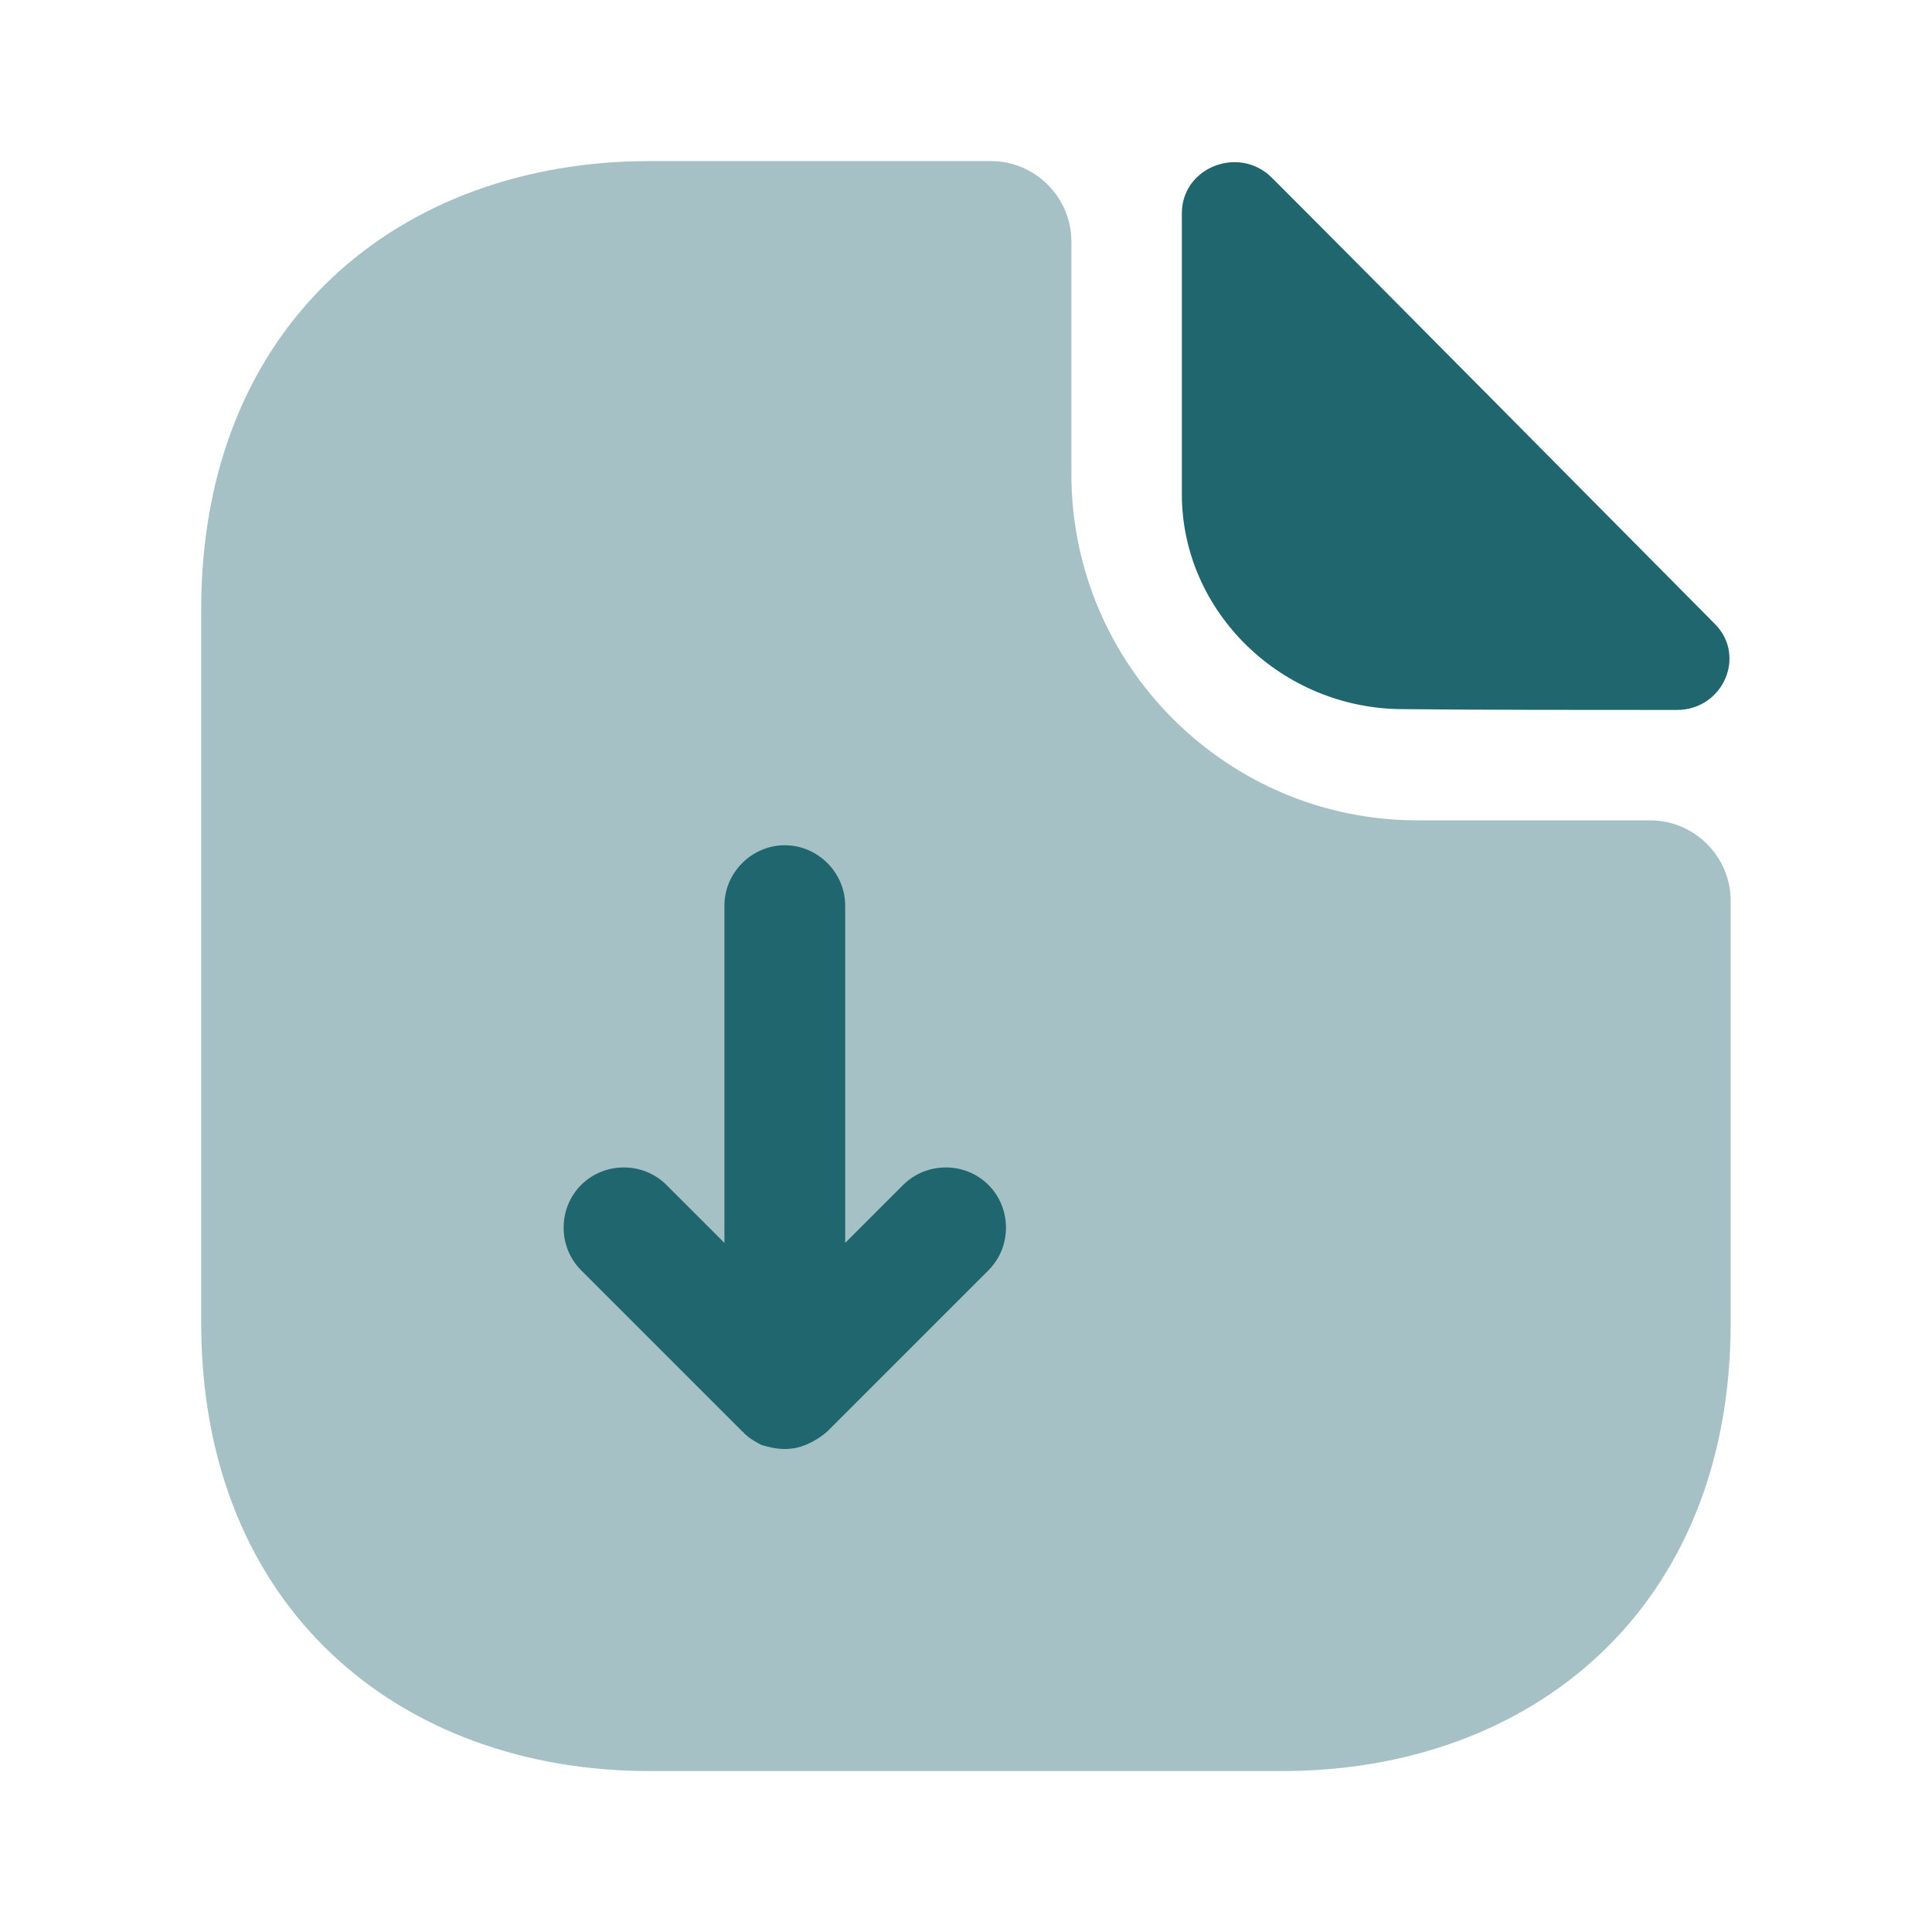 <svg width="298" height="298" viewBox="0 0 298 298" fill="none" xmlns="http://www.w3.org/2000/svg">
<path opacity="0.4" d="M254.531 126.536H218.647C189.22 126.536 165.255 102.572 165.255 73.145V37.26C165.255 30.431 159.668 24.844 152.839 24.844H100.192C61.949 24.844 31.031 49.677 31.031 94.005V204.016C31.031 248.344 61.949 273.177 100.192 273.177H197.787C236.03 273.177 266.948 248.344 266.948 204.016V138.953C266.948 132.124 261.36 126.536 254.531 126.536Z" fill="#1F666E"/>
<path d="M196.2 27.431C191.109 22.34 182.293 25.817 182.293 32.895V76.229C182.293 94.357 197.69 109.381 216.439 109.381C228.235 109.505 244.625 109.505 258.655 109.505C265.733 109.505 269.458 101.186 264.491 96.219C246.611 78.215 214.576 45.808 196.2 27.431Z" fill="#1F666E"/>
<path d="M152.466 182.773C148.866 179.173 142.906 179.173 139.305 182.773L130.365 191.713V139.688C130.365 134.597 126.143 130.375 121.052 130.375C115.961 130.375 111.74 134.597 111.74 139.688V191.713L102.8 182.773C99.199 179.173 93.239 179.173 89.638 182.773C86.037 186.374 86.037 192.334 89.638 195.935L114.471 220.768C114.596 220.893 114.72 220.892 114.72 221.017C115.465 221.762 116.458 222.383 117.451 222.879C118.693 223.252 119.811 223.5 121.052 223.5C122.294 223.5 123.411 223.252 124.529 222.755C125.646 222.258 126.64 221.638 127.633 220.768L152.466 195.935C156.067 192.334 156.067 186.374 152.466 182.773Z" fill="#1F666E"/>
</svg>
